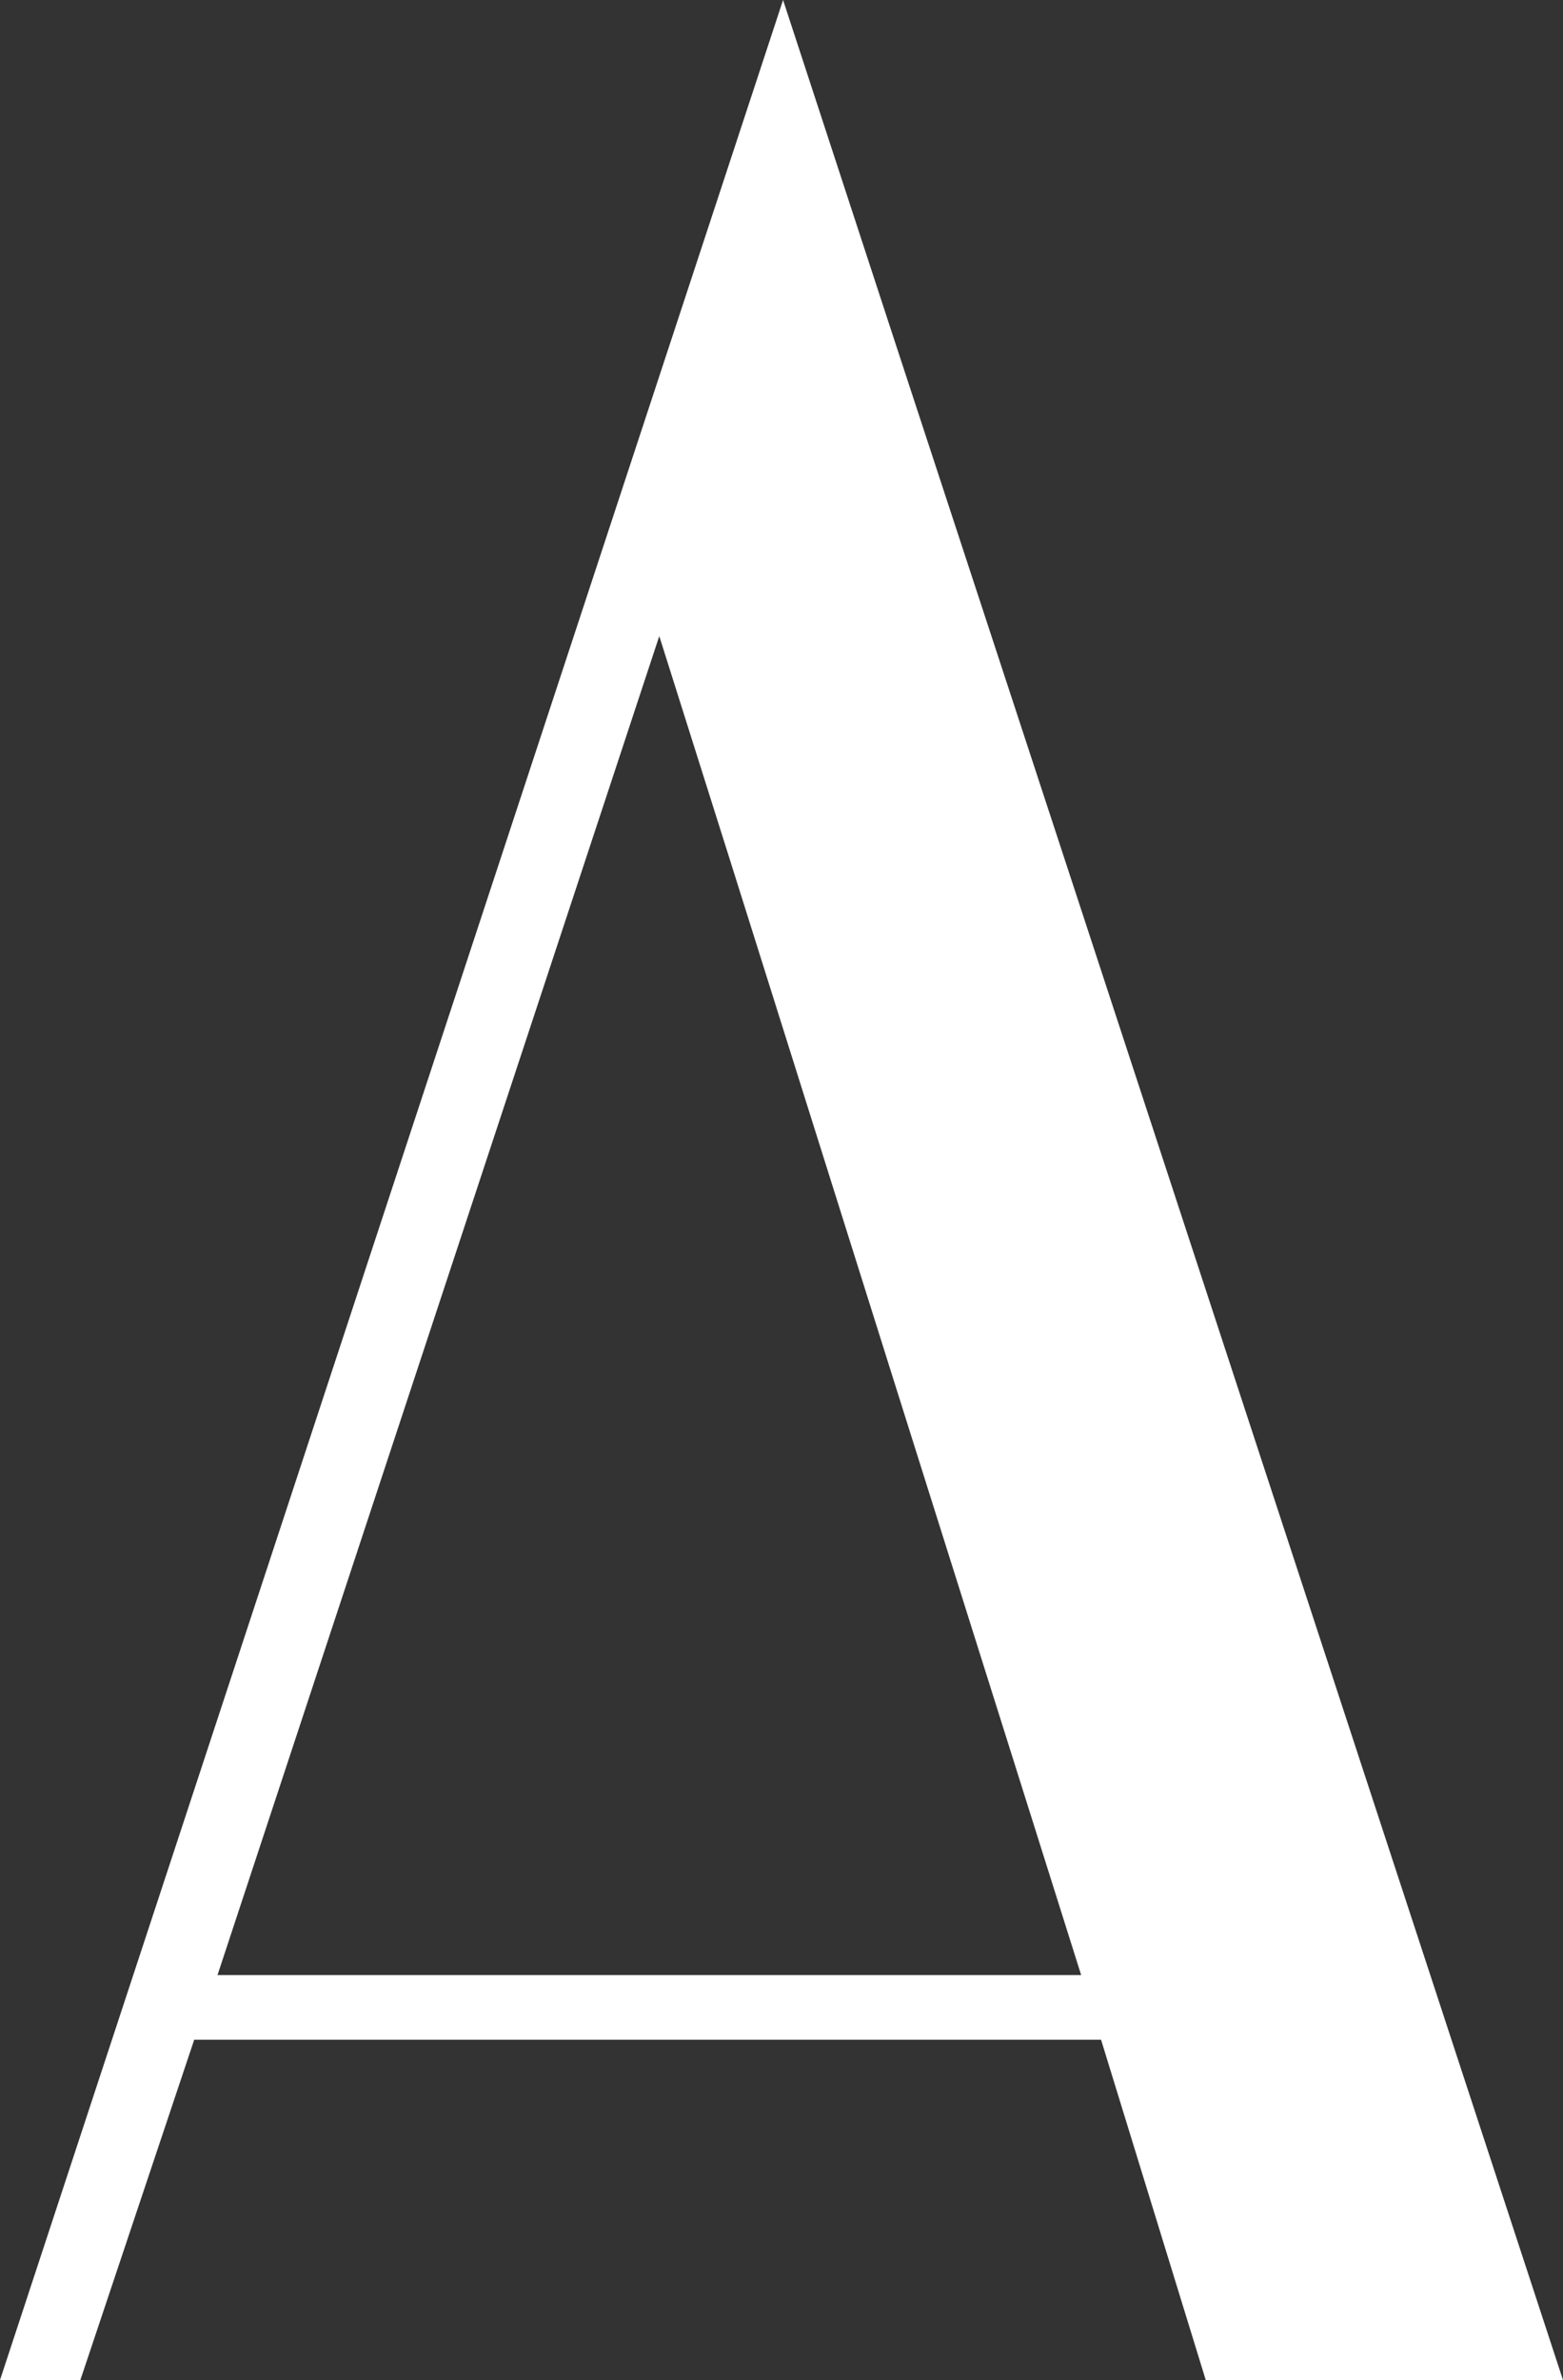 <?xml version="1.0" encoding="UTF-8"?> <svg xmlns="http://www.w3.org/2000/svg" viewBox="0 0 59.72 90.92"><rect x="0" y="0" width="59.72" height="90.92" fill="#333333" stroke="none"/> <defs> <style>.cls-1{fill:#fff;}</style> </defs> <g id="Layer_2" data-name="Layer 2"> <g id="Слой_1" data-name="Слой 1"> <path class="cls-1" d="M41.14,34.23l-6.89-21L29.92,0,0,90.92H3.07l4.35-13H42.07l4,13H59.72ZM27.48,75.45H8.31L25.19,24.3l2.65,8.39,6.73,21.38,6.74,21.38Z"></path> </g> </g> </svg> 